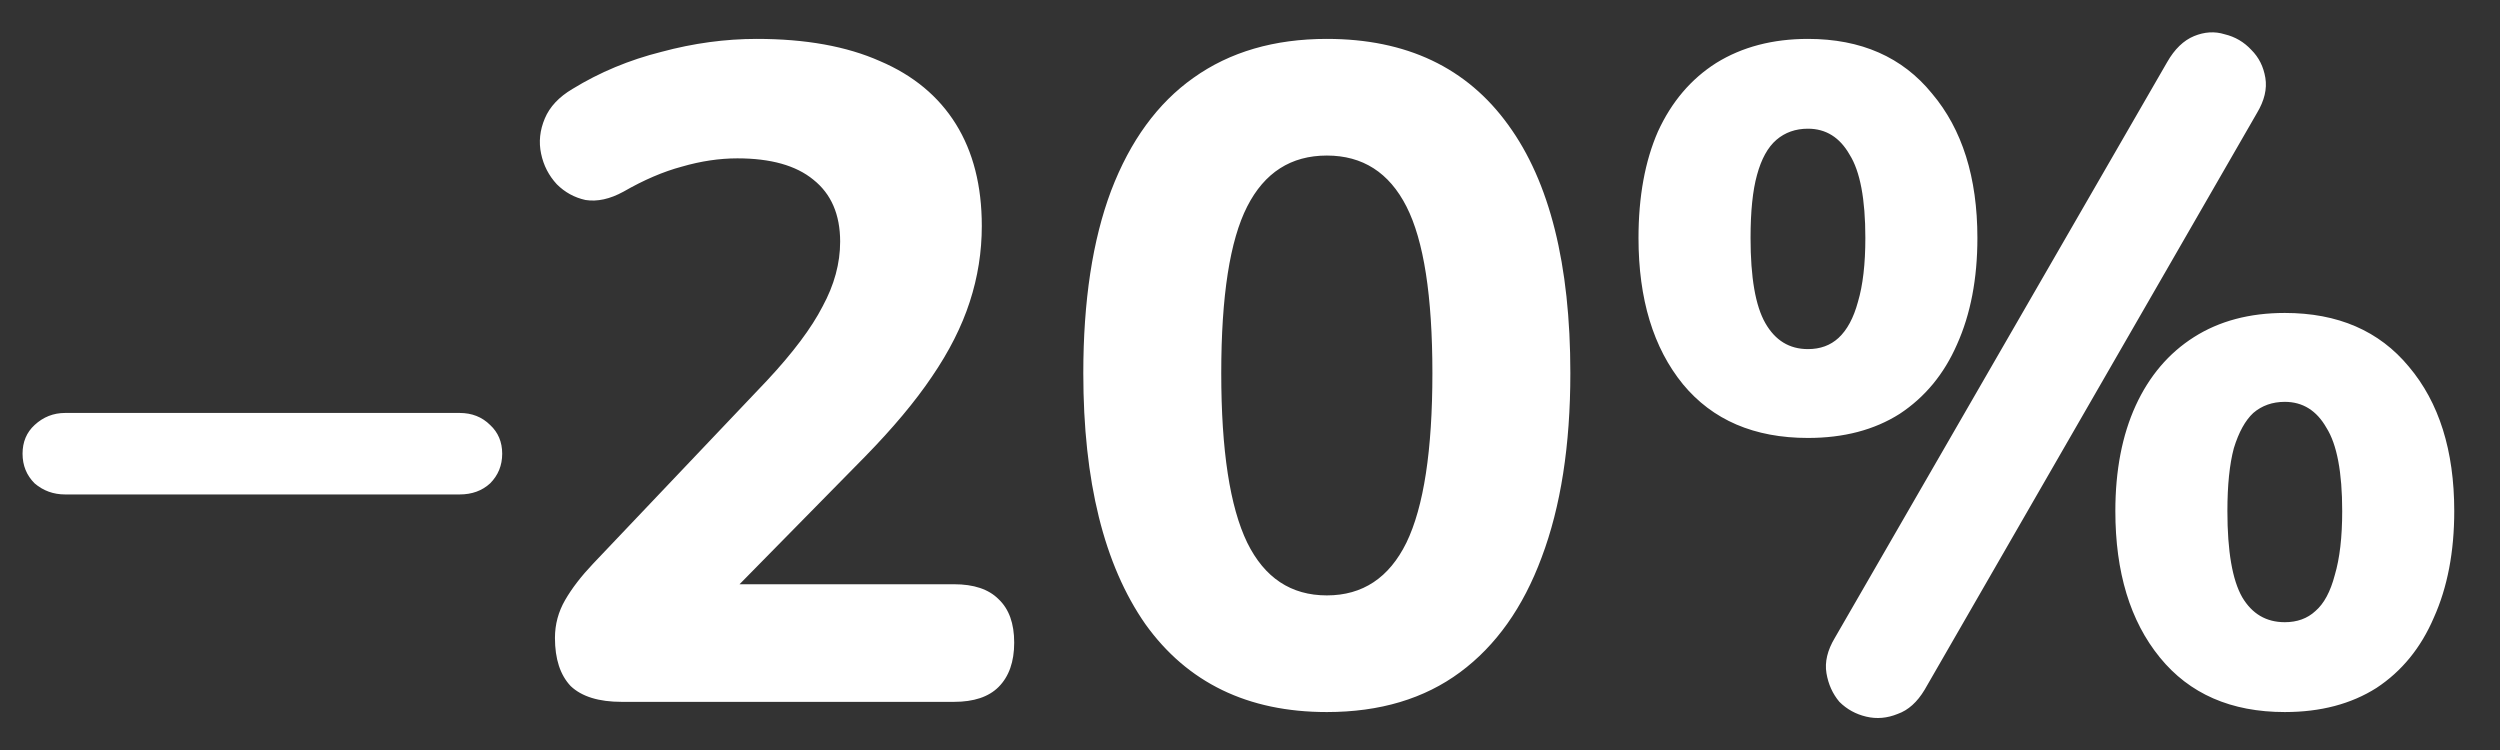 <svg width="50" height="15" viewBox="0 0 50 15" fill="none" xmlns="http://www.w3.org/2000/svg">
<rect x="0" y="0" width="50" height="15" fill="#333333" stroke="none"/>
<path d="M1.303 9.889C1.068 9.889 0.865 9.815 0.692 9.667C0.531 9.506 0.451 9.309 0.451 9.074C0.451 8.84 0.531 8.648 0.692 8.5C0.865 8.34 1.068 8.259 1.303 8.259H9.192C9.439 8.259 9.642 8.34 9.803 8.5C9.963 8.648 10.044 8.84 10.044 9.074C10.044 9.309 9.963 9.506 9.803 9.667C9.642 9.815 9.439 9.889 9.192 9.889H1.303ZM12.433 14.037C11.976 14.037 11.636 13.932 11.414 13.722C11.204 13.5 11.099 13.179 11.099 12.759C11.099 12.488 11.167 12.235 11.303 12C11.439 11.765 11.624 11.525 11.858 11.278L15.34 7.611C15.858 7.056 16.229 6.562 16.451 6.13C16.686 5.698 16.803 5.266 16.803 4.833C16.803 4.29 16.624 3.877 16.266 3.593C15.92 3.309 15.414 3.167 14.747 3.167C14.389 3.167 14.019 3.222 13.636 3.333C13.266 3.432 12.877 3.599 12.47 3.833C12.198 3.982 11.945 4.037 11.71 4C11.488 3.951 11.297 3.846 11.136 3.685C10.976 3.512 10.871 3.309 10.822 3.074C10.772 2.84 10.797 2.605 10.896 2.37C10.994 2.136 11.18 1.938 11.451 1.778C11.994 1.445 12.587 1.198 13.229 1.037C13.871 0.864 14.507 0.778 15.136 0.778C16.112 0.778 16.933 0.926 17.599 1.222C18.266 1.506 18.772 1.926 19.118 2.482C19.463 3.037 19.636 3.716 19.636 4.519C19.636 5.037 19.556 5.543 19.395 6.037C19.235 6.531 18.982 7.031 18.636 7.537C18.303 8.031 17.858 8.562 17.303 9.13L14.062 12.426V11.685H19.081C19.476 11.685 19.772 11.784 19.97 11.982C20.18 12.179 20.284 12.469 20.284 12.852C20.284 13.235 20.18 13.531 19.97 13.741C19.772 13.938 19.476 14.037 19.081 14.037H12.433ZM26.537 14.241C24.956 14.241 23.746 13.654 22.907 12.482C22.08 11.296 21.666 9.624 21.666 7.463C21.666 6.019 21.851 4.803 22.222 3.815C22.604 2.815 23.154 2.062 23.87 1.556C24.598 1.037 25.487 0.778 26.537 0.778C28.129 0.778 29.339 1.352 30.166 2.5C30.993 3.636 31.407 5.29 31.407 7.463C31.407 8.907 31.215 10.136 30.833 11.148C30.462 12.148 29.919 12.914 29.203 13.444C28.487 13.975 27.598 14.241 26.537 14.241ZM26.537 11.908C27.253 11.908 27.783 11.556 28.129 10.852C28.475 10.136 28.648 9.006 28.648 7.463C28.648 5.92 28.475 4.809 28.129 4.13C27.783 3.451 27.253 3.111 26.537 3.111C25.82 3.111 25.29 3.451 24.944 4.13C24.598 4.809 24.425 5.92 24.425 7.463C24.425 9.006 24.598 10.136 24.944 10.852C25.29 11.556 25.82 11.908 26.537 11.908ZM38.492 13.796C38.344 14.043 38.165 14.204 37.955 14.278C37.745 14.364 37.535 14.383 37.325 14.333C37.116 14.284 36.937 14.185 36.788 14.037C36.653 13.877 36.566 13.685 36.529 13.463C36.492 13.241 36.548 13.006 36.696 12.759L43.344 1.241C43.492 0.982 43.671 0.809 43.881 0.722C44.091 0.636 44.295 0.624 44.492 0.685C44.702 0.735 44.881 0.84 45.029 1C45.177 1.148 45.27 1.333 45.307 1.556C45.344 1.778 45.288 2.012 45.14 2.259L38.492 13.796ZM36.159 8.759C35.085 8.759 34.251 8.401 33.659 7.685C33.066 6.957 32.77 5.982 32.77 4.759C32.77 3.932 32.9 3.222 33.159 2.63C33.431 2.037 33.819 1.58 34.325 1.259C34.844 0.938 35.455 0.778 36.159 0.778C37.221 0.778 38.048 1.142 38.64 1.87C39.245 2.586 39.548 3.549 39.548 4.759C39.548 5.574 39.412 6.284 39.14 6.889C38.881 7.482 38.498 7.945 37.992 8.278C37.486 8.599 36.875 8.759 36.159 8.759ZM36.159 6.982C36.406 6.982 36.609 6.907 36.77 6.759C36.943 6.599 37.072 6.358 37.159 6.037C37.258 5.704 37.307 5.278 37.307 4.759C37.307 3.982 37.202 3.426 36.992 3.093C36.795 2.747 36.517 2.574 36.159 2.574C35.912 2.574 35.702 2.648 35.529 2.796C35.356 2.945 35.227 3.179 35.14 3.5C35.054 3.809 35.011 4.228 35.011 4.759C35.011 5.549 35.109 6.117 35.307 6.463C35.505 6.809 35.788 6.982 36.159 6.982ZM45.696 14.241C44.622 14.241 43.788 13.877 43.196 13.148C42.603 12.42 42.307 11.444 42.307 10.222C42.307 9.407 42.443 8.704 42.714 8.111C42.986 7.519 43.375 7.062 43.881 6.741C44.387 6.42 44.992 6.259 45.696 6.259C46.758 6.259 47.585 6.617 48.177 7.333C48.782 8.049 49.085 9.012 49.085 10.222C49.085 11.037 48.949 11.747 48.677 12.352C48.418 12.957 48.035 13.426 47.529 13.759C47.023 14.08 46.412 14.241 45.696 14.241ZM45.696 12.444C45.943 12.444 46.147 12.37 46.307 12.222C46.48 12.074 46.609 11.833 46.696 11.5C46.795 11.167 46.844 10.741 46.844 10.222C46.844 9.445 46.739 8.889 46.529 8.556C46.332 8.21 46.054 8.037 45.696 8.037C45.449 8.037 45.239 8.111 45.066 8.259C44.906 8.407 44.776 8.642 44.677 8.963C44.591 9.284 44.548 9.704 44.548 10.222C44.548 11.025 44.647 11.599 44.844 11.944C45.042 12.278 45.325 12.444 45.696 12.444Z" fill="white"/>
</svg>

